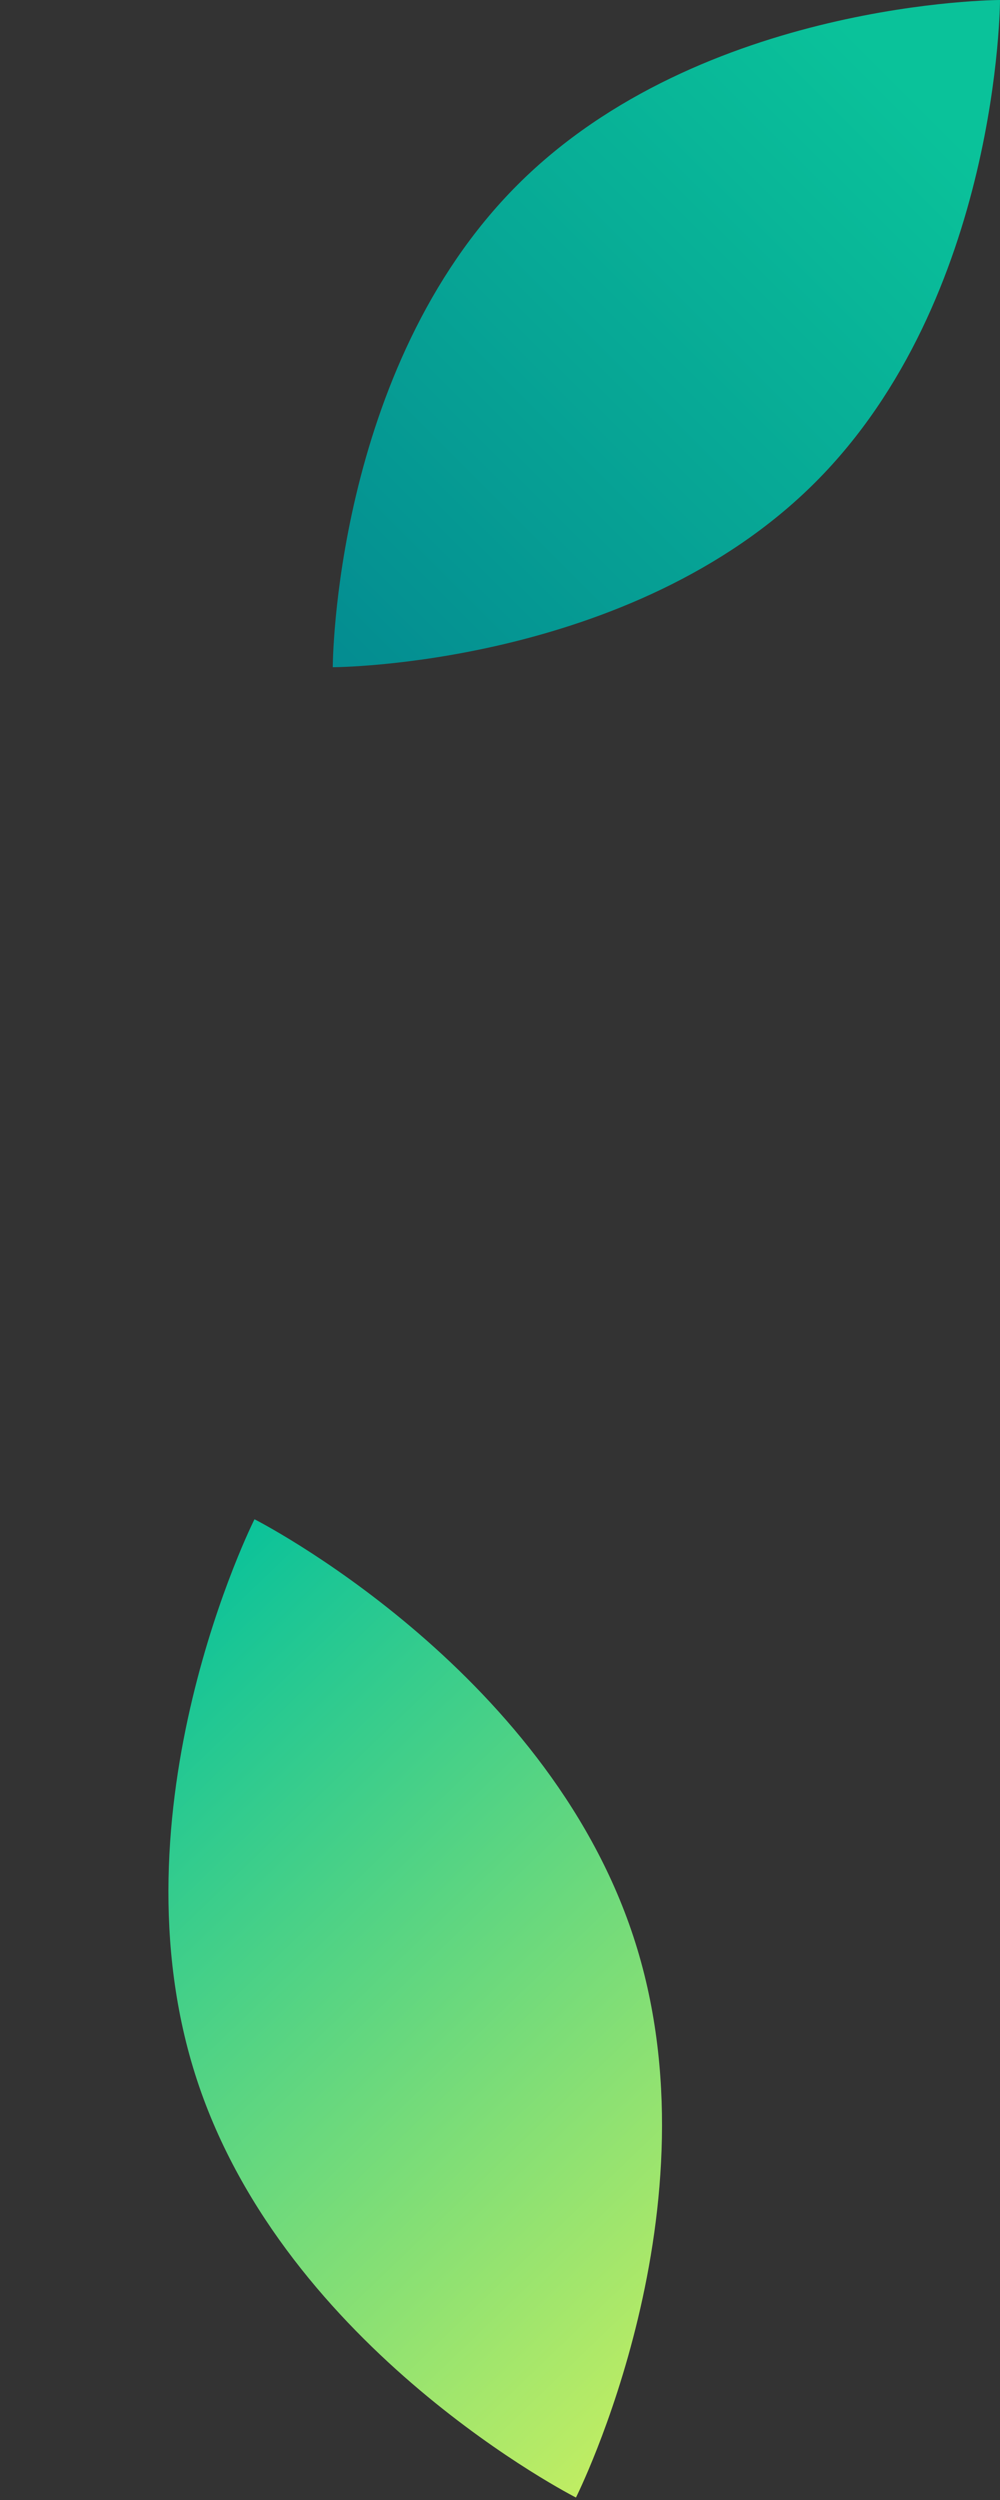 <svg xmlns="http://www.w3.org/2000/svg" xmlns:xlink="http://www.w3.org/1999/xlink" width="49.975" height="124.944" viewBox="0 0 49.975 124.944">
  <rect x="0" y="0" width="49.975" height="124.944" fill="#333333" stroke="none"/>
  <defs>
    <linearGradient id="linear-gradient" x1="1.332" y1="1.022" x2="-0.038" y2="0.028" gradientUnits="objectBoundingBox">
      <stop offset="0" stop-color="#eef855"/>
      <stop offset="1" stop-color="#0ac29a"/>
    </linearGradient>
    <linearGradient id="linear-gradient-2" x1="-0.266" y1="1.266" x2="0.863" y2="0.137" gradientUnits="objectBoundingBox">
      <stop offset="0" stop-color="#027b8e"/>
      <stop offset="1" stop-color="#0ac29a"/>
    </linearGradient>
  </defs>
  <g id="main-ttl-deco02" transform="translate(-1460.025 -536.657)">
    <path id="パス_138821" data-name="パス 138821" d="M1320.288,763.276c8.19,11.614,5.448,27.643,5.448,27.643s-16.019-2.8-24.209-14.413-5.448-27.643-5.448-27.643S1312.1,751.663,1320.288,763.276Z" transform="translate(452.243 -482.496) rotate(17)" fill-rule="evenodd" fill="url(#linear-gradient)"/>
    <path id="パス_138823" data-name="パス 138823" d="M1780.188,759.091c9.208-9.208,24.109-9.235,24.109-9.235s-.027,14.9-9.235,24.109-24.11,9.235-24.11,9.235S1770.98,768.3,1780.188,759.091Z" transform="translate(-294.297 -213.199)" fill-rule="evenodd" fill="url(#linear-gradient-2)"/>
  </g>
</svg>
